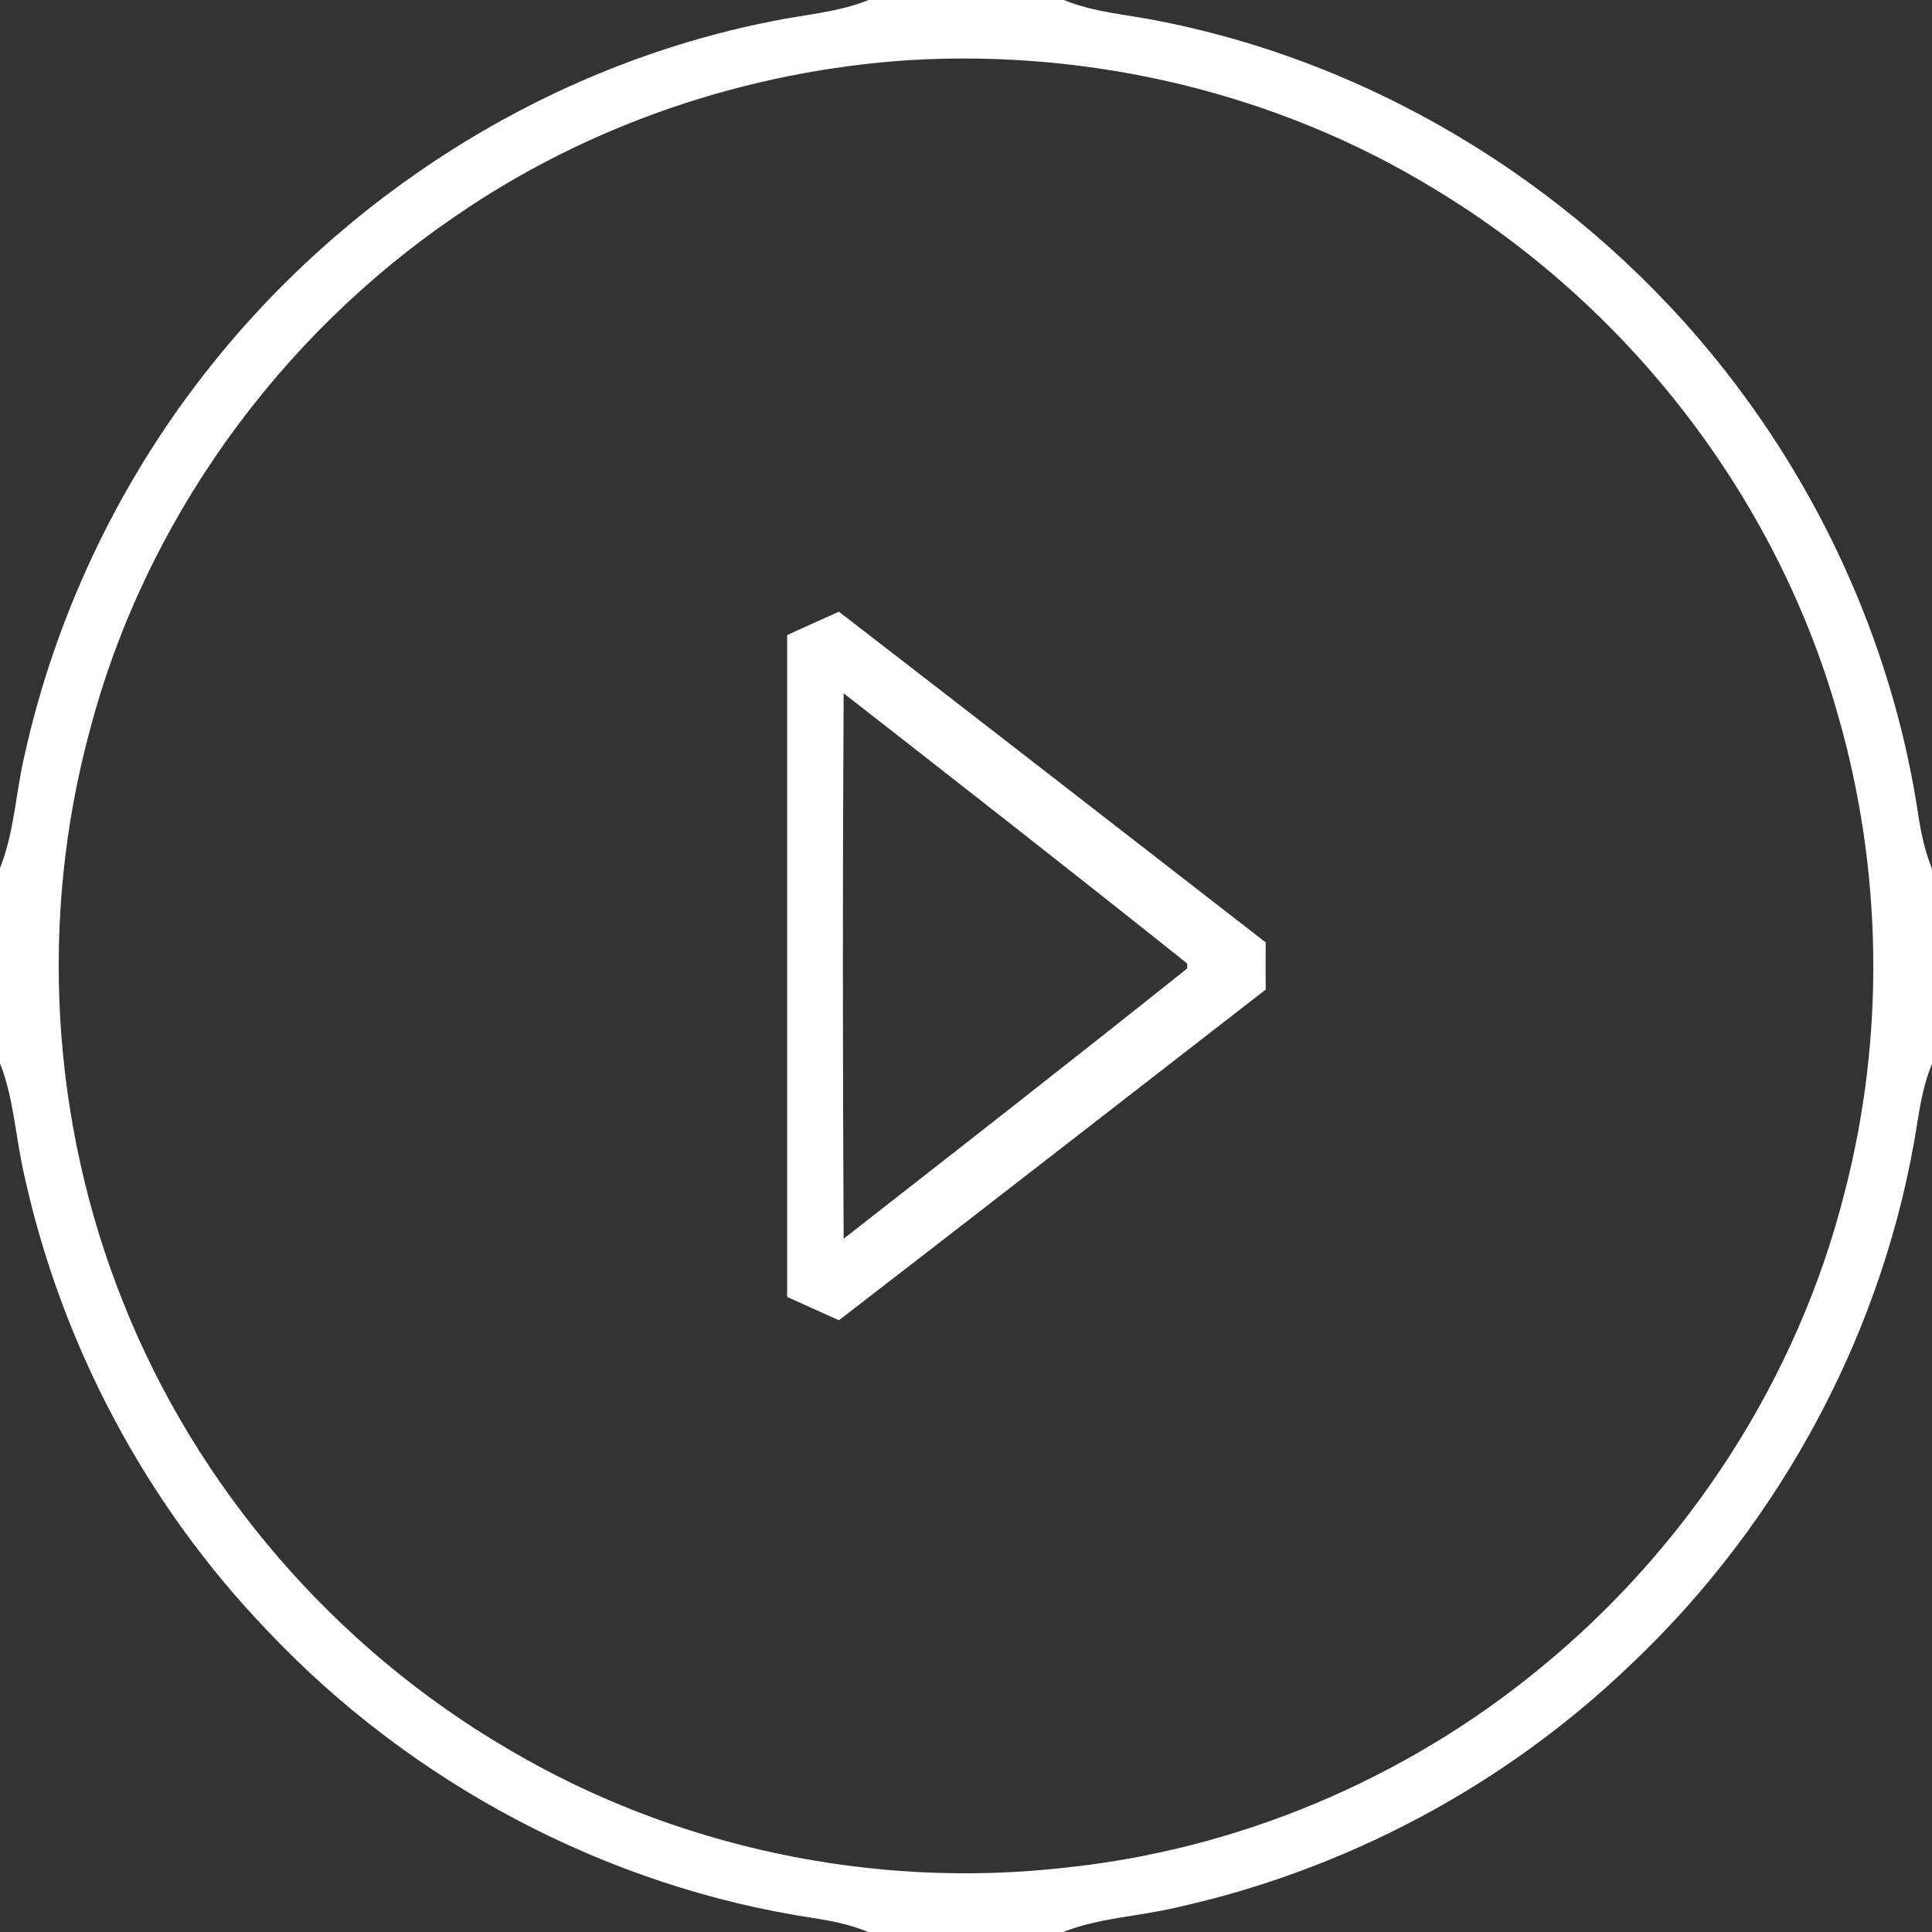 <?xml version="1.0" encoding="UTF-8" ?>
<!DOCTYPE svg PUBLIC "-//W3C//DTD SVG 1.1//EN" "http://www.w3.org/Graphics/SVG/1.1/DTD/svg11.dtd">
<svg width="225pt" height="225pt" viewBox="0 0 225 225" version="1.1" xmlns="http://www.w3.org/2000/svg">
<rect x="0" y="0" width="225" height="225" fill="#333333" stroke="none"/>
<g id="#ffffffff">
<path fill="#ffffff" opacity="1.00" d=" M 101.17 0.00 L 123.91 0.00 C 127.51 1.49 131.43 1.70 135.20 2.49 C 161.03 7.60 184.64 22.46 200.88 43.14 C 212.66 58.12 220.61 76.15 223.42 95.02 C 223.74 97.12 224.21 99.21 225.00 101.19 L 225.00 123.90 C 224.08 126.08 223.66 128.42 223.29 130.75 C 219.57 154.72 207.51 177.24 189.89 193.88 C 175.28 207.92 156.73 217.80 136.94 222.16 C 132.58 223.19 128.01 223.35 123.81 225.00 L 101.10 225.00 C 99.14 224.18 97.05 223.74 94.95 223.41 C 70.73 219.80 47.94 207.70 31.14 189.91 C 17.09 175.29 7.19 156.73 2.84 136.92 C 1.82 132.57 1.64 128.02 0.00 123.82 L 0.00 101.09 C 1.67 96.93 1.82 92.40 2.83 88.08 C 6.38 71.99 13.56 56.71 23.68 43.71 C 39.94 22.76 63.72 7.66 89.78 2.50 C 93.59 1.70 97.53 1.46 101.17 0.00 M 105.93 7.00 C 87.14 8.23 68.66 14.43 53.12 25.12 C 32.39 39.21 16.81 60.82 10.45 85.11 C 4.54 106.90 5.92 130.58 14.30 151.55 C 22.89 173.27 39.00 191.89 59.15 203.68 C 78.51 215.14 101.66 220.05 124.00 217.51 C 144.20 215.42 163.69 207.19 179.36 194.28 C 196.62 180.19 209.35 160.54 214.81 138.92 C 219.55 120.71 219.25 101.25 214.02 83.18 C 206.84 57.79 189.55 35.53 166.96 21.95 C 148.78 10.86 127.16 5.74 105.93 7.00 Z" />
<path fill="#ffffff" opacity="1.00" d=" M 91.67 73.96 C 93.67 73.04 95.69 72.14 97.70 71.24 C 114.30 84.04 130.84 96.91 147.40 109.75 C 147.39 111.58 147.39 113.41 147.40 115.25 C 130.84 128.09 114.30 140.96 97.70 153.76 C 95.69 152.86 93.67 151.95 91.67 151.04 C 91.67 125.35 91.67 99.65 91.67 73.96 M 98.25 80.74 C 98.13 101.91 98.14 123.09 98.25 144.26 C 111.62 133.82 125.00 123.37 138.26 112.79 L 138.26 112.21 C 125.00 101.63 111.62 91.17 98.25 80.74 Z" />
</g>
</svg>
